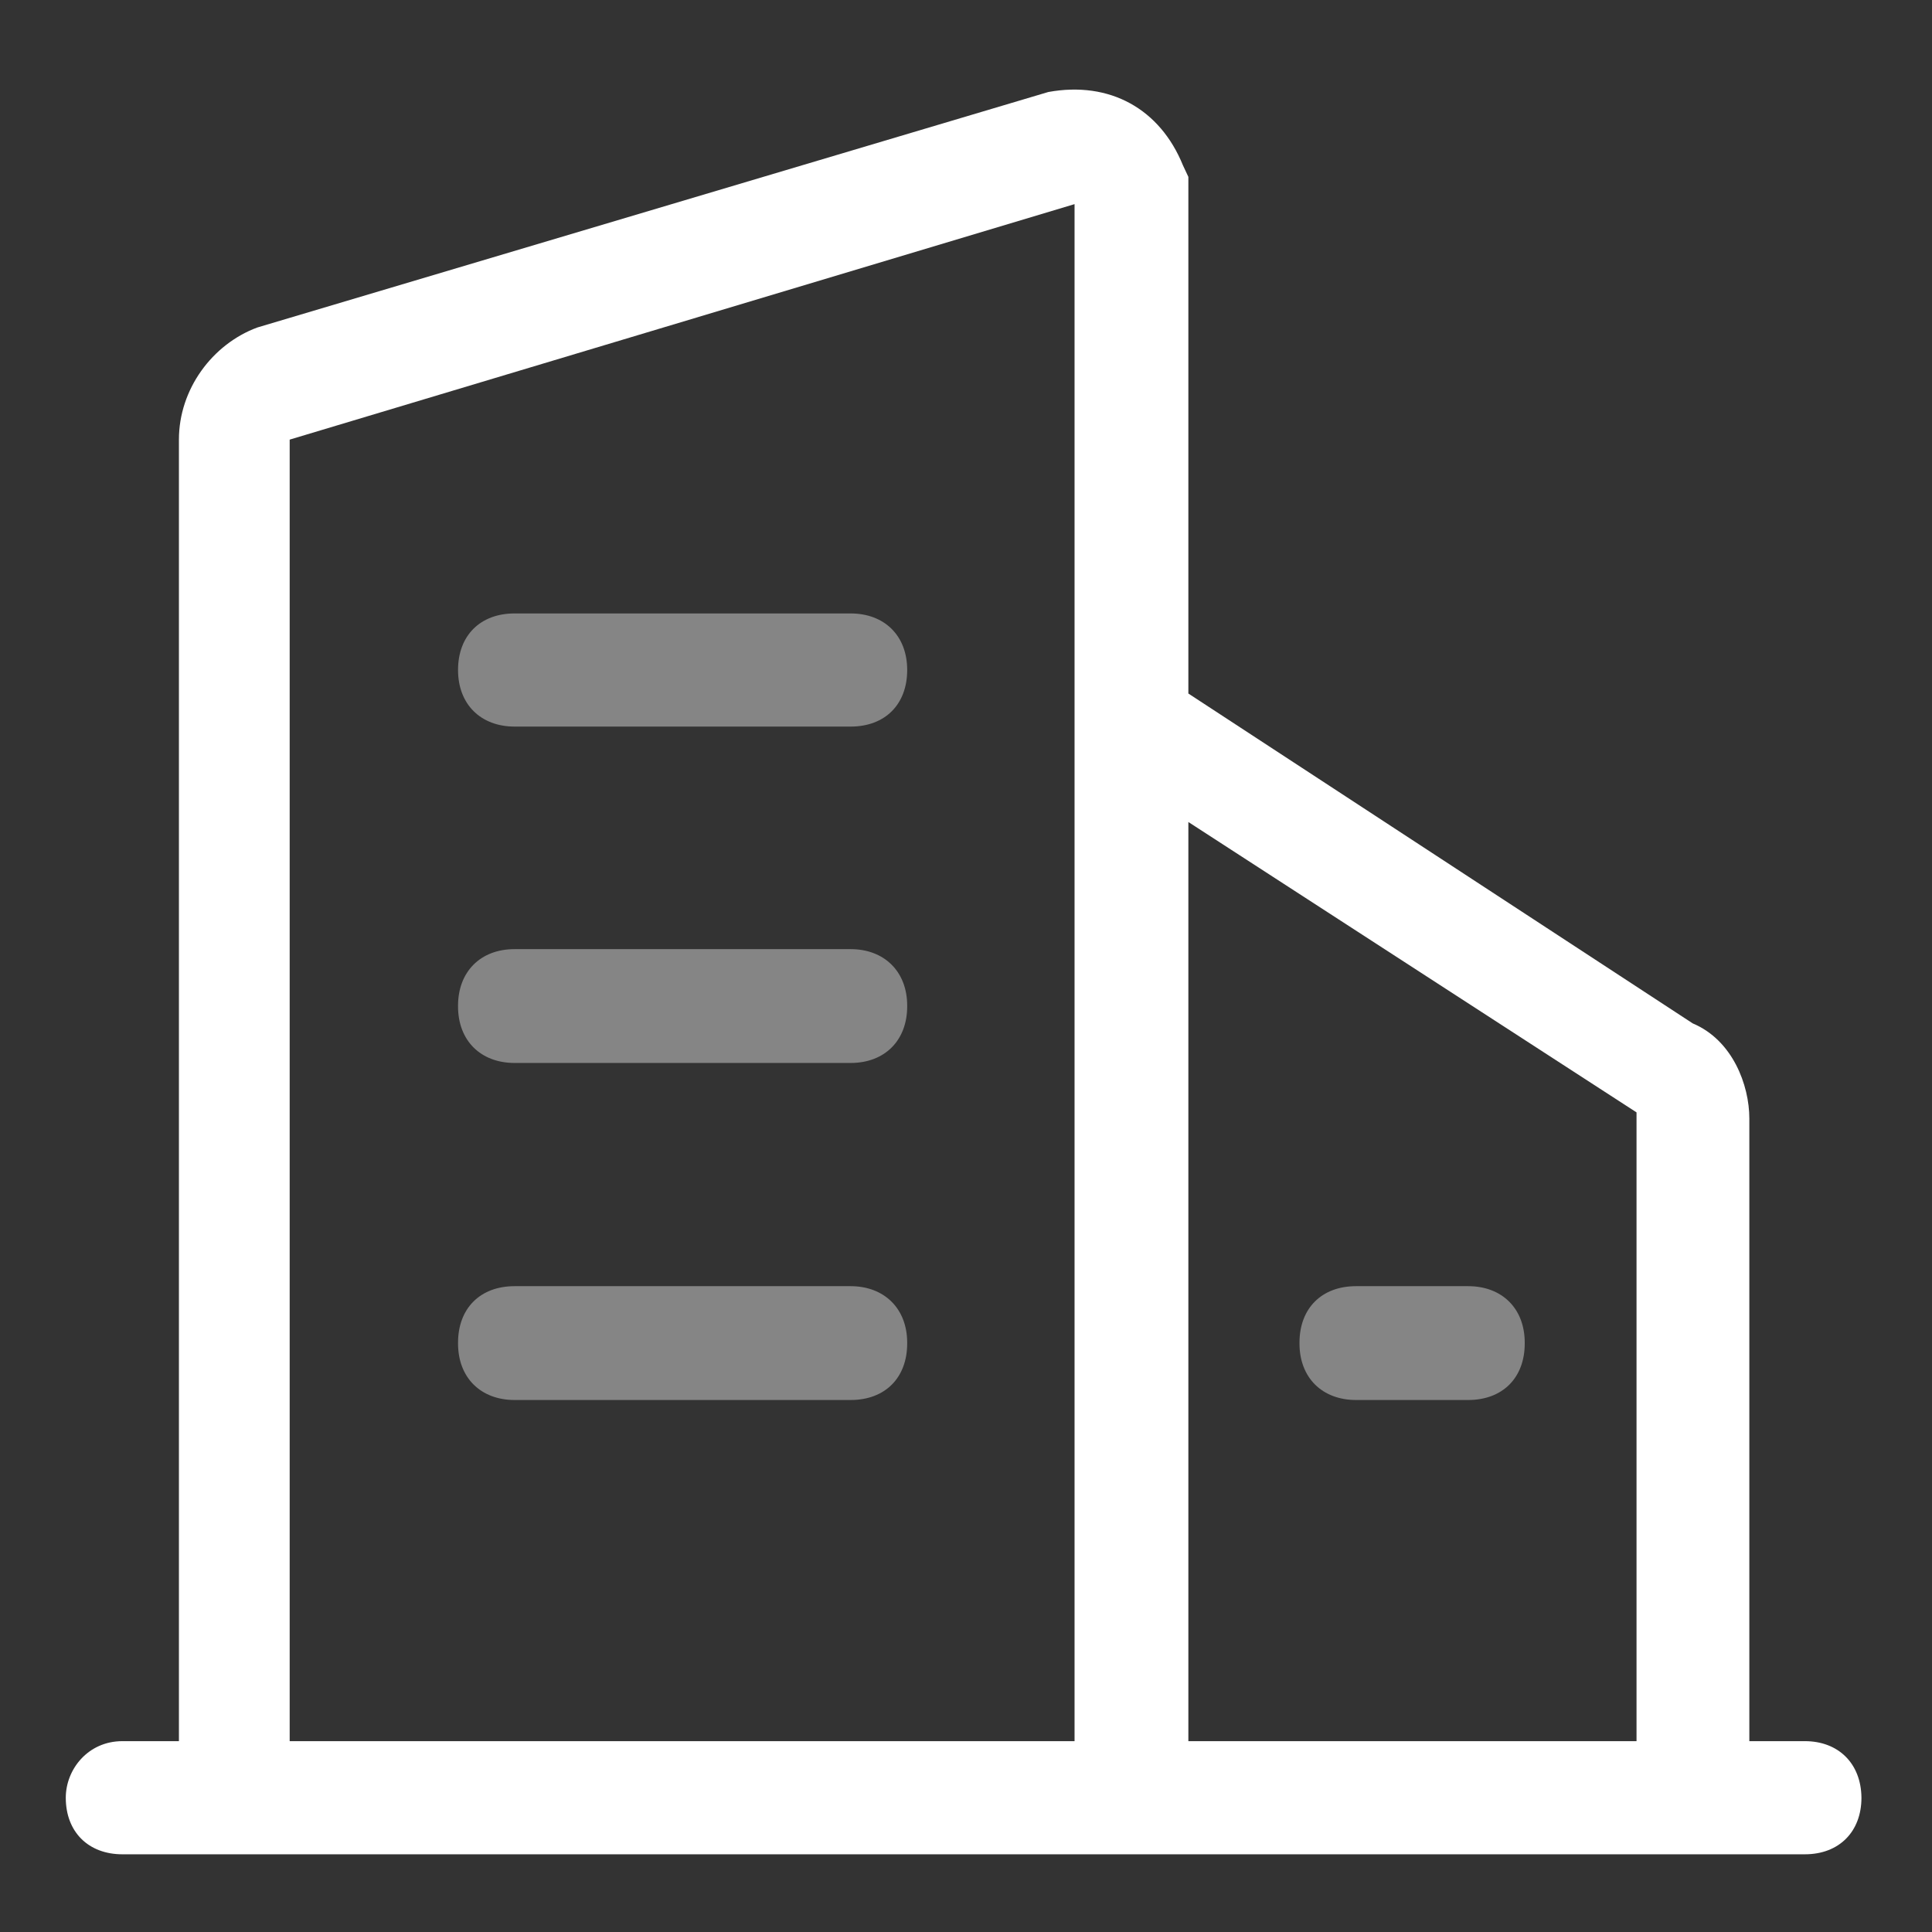 <svg width="64" height="64" viewBox="0 0 64 64" fill="none" xmlns="http://www.w3.org/2000/svg">
<rect x="0" y="0" width="64" height="64" fill="#333333" stroke="none"/>
<path d="M59.789 57.678H57.949V37.052C57.949 35.946 57.395 34.456 56.075 33.902L39.366 22.974V5.859L39.186 5.475C38.429 3.613 36.77 2.676 34.726 3.048L8.523 10.849C7.033 11.402 5.927 12.893 5.927 14.563V57.678H4.053C2.913 57.678 2.179 58.615 2.179 59.552C2.179 60.692 2.935 61.426 4.053 61.426H59.789C60.929 61.426 61.663 60.67 61.663 59.552C61.652 58.412 60.895 57.678 59.789 57.678ZM54.212 36.849V57.678H39.366V27.23L54.212 36.849ZM9.596 14.563L35.596 6.762V57.678H9.596V14.563Z" fill="white"/>
<path d="M28.178 20.321H17.047C15.907 20.321 15.173 21.055 15.173 22.195C15.173 23.335 15.929 24.069 17.047 24.069H28.178C29.319 24.069 30.052 23.335 30.052 22.195C30.052 21.044 29.285 20.321 28.178 20.321ZM28.178 31.441H17.047C15.907 31.441 15.173 32.198 15.173 33.315V33.338C15.173 34.478 15.929 35.212 17.047 35.212H28.178C29.319 35.212 30.052 34.456 30.052 33.338V33.327V33.315C30.052 32.175 29.285 31.441 28.178 31.441ZM28.178 42.606H17.047C15.907 42.606 15.173 43.34 15.173 44.48V44.503C15.173 45.643 15.929 46.377 17.047 46.377H28.178C29.319 46.377 30.052 45.643 30.052 44.503V44.492V44.48C30.052 43.34 29.285 42.606 28.178 42.606ZM43.047 44.503C43.047 45.643 43.803 46.377 44.921 46.377H48.635C49.775 46.377 50.509 45.643 50.509 44.503V44.492V44.48C50.509 43.34 49.752 42.606 48.635 42.606H44.921C43.78 42.606 43.047 43.34 43.047 44.48V44.503Z" fill="white" fill-opacity="0.4"/>
</svg>
